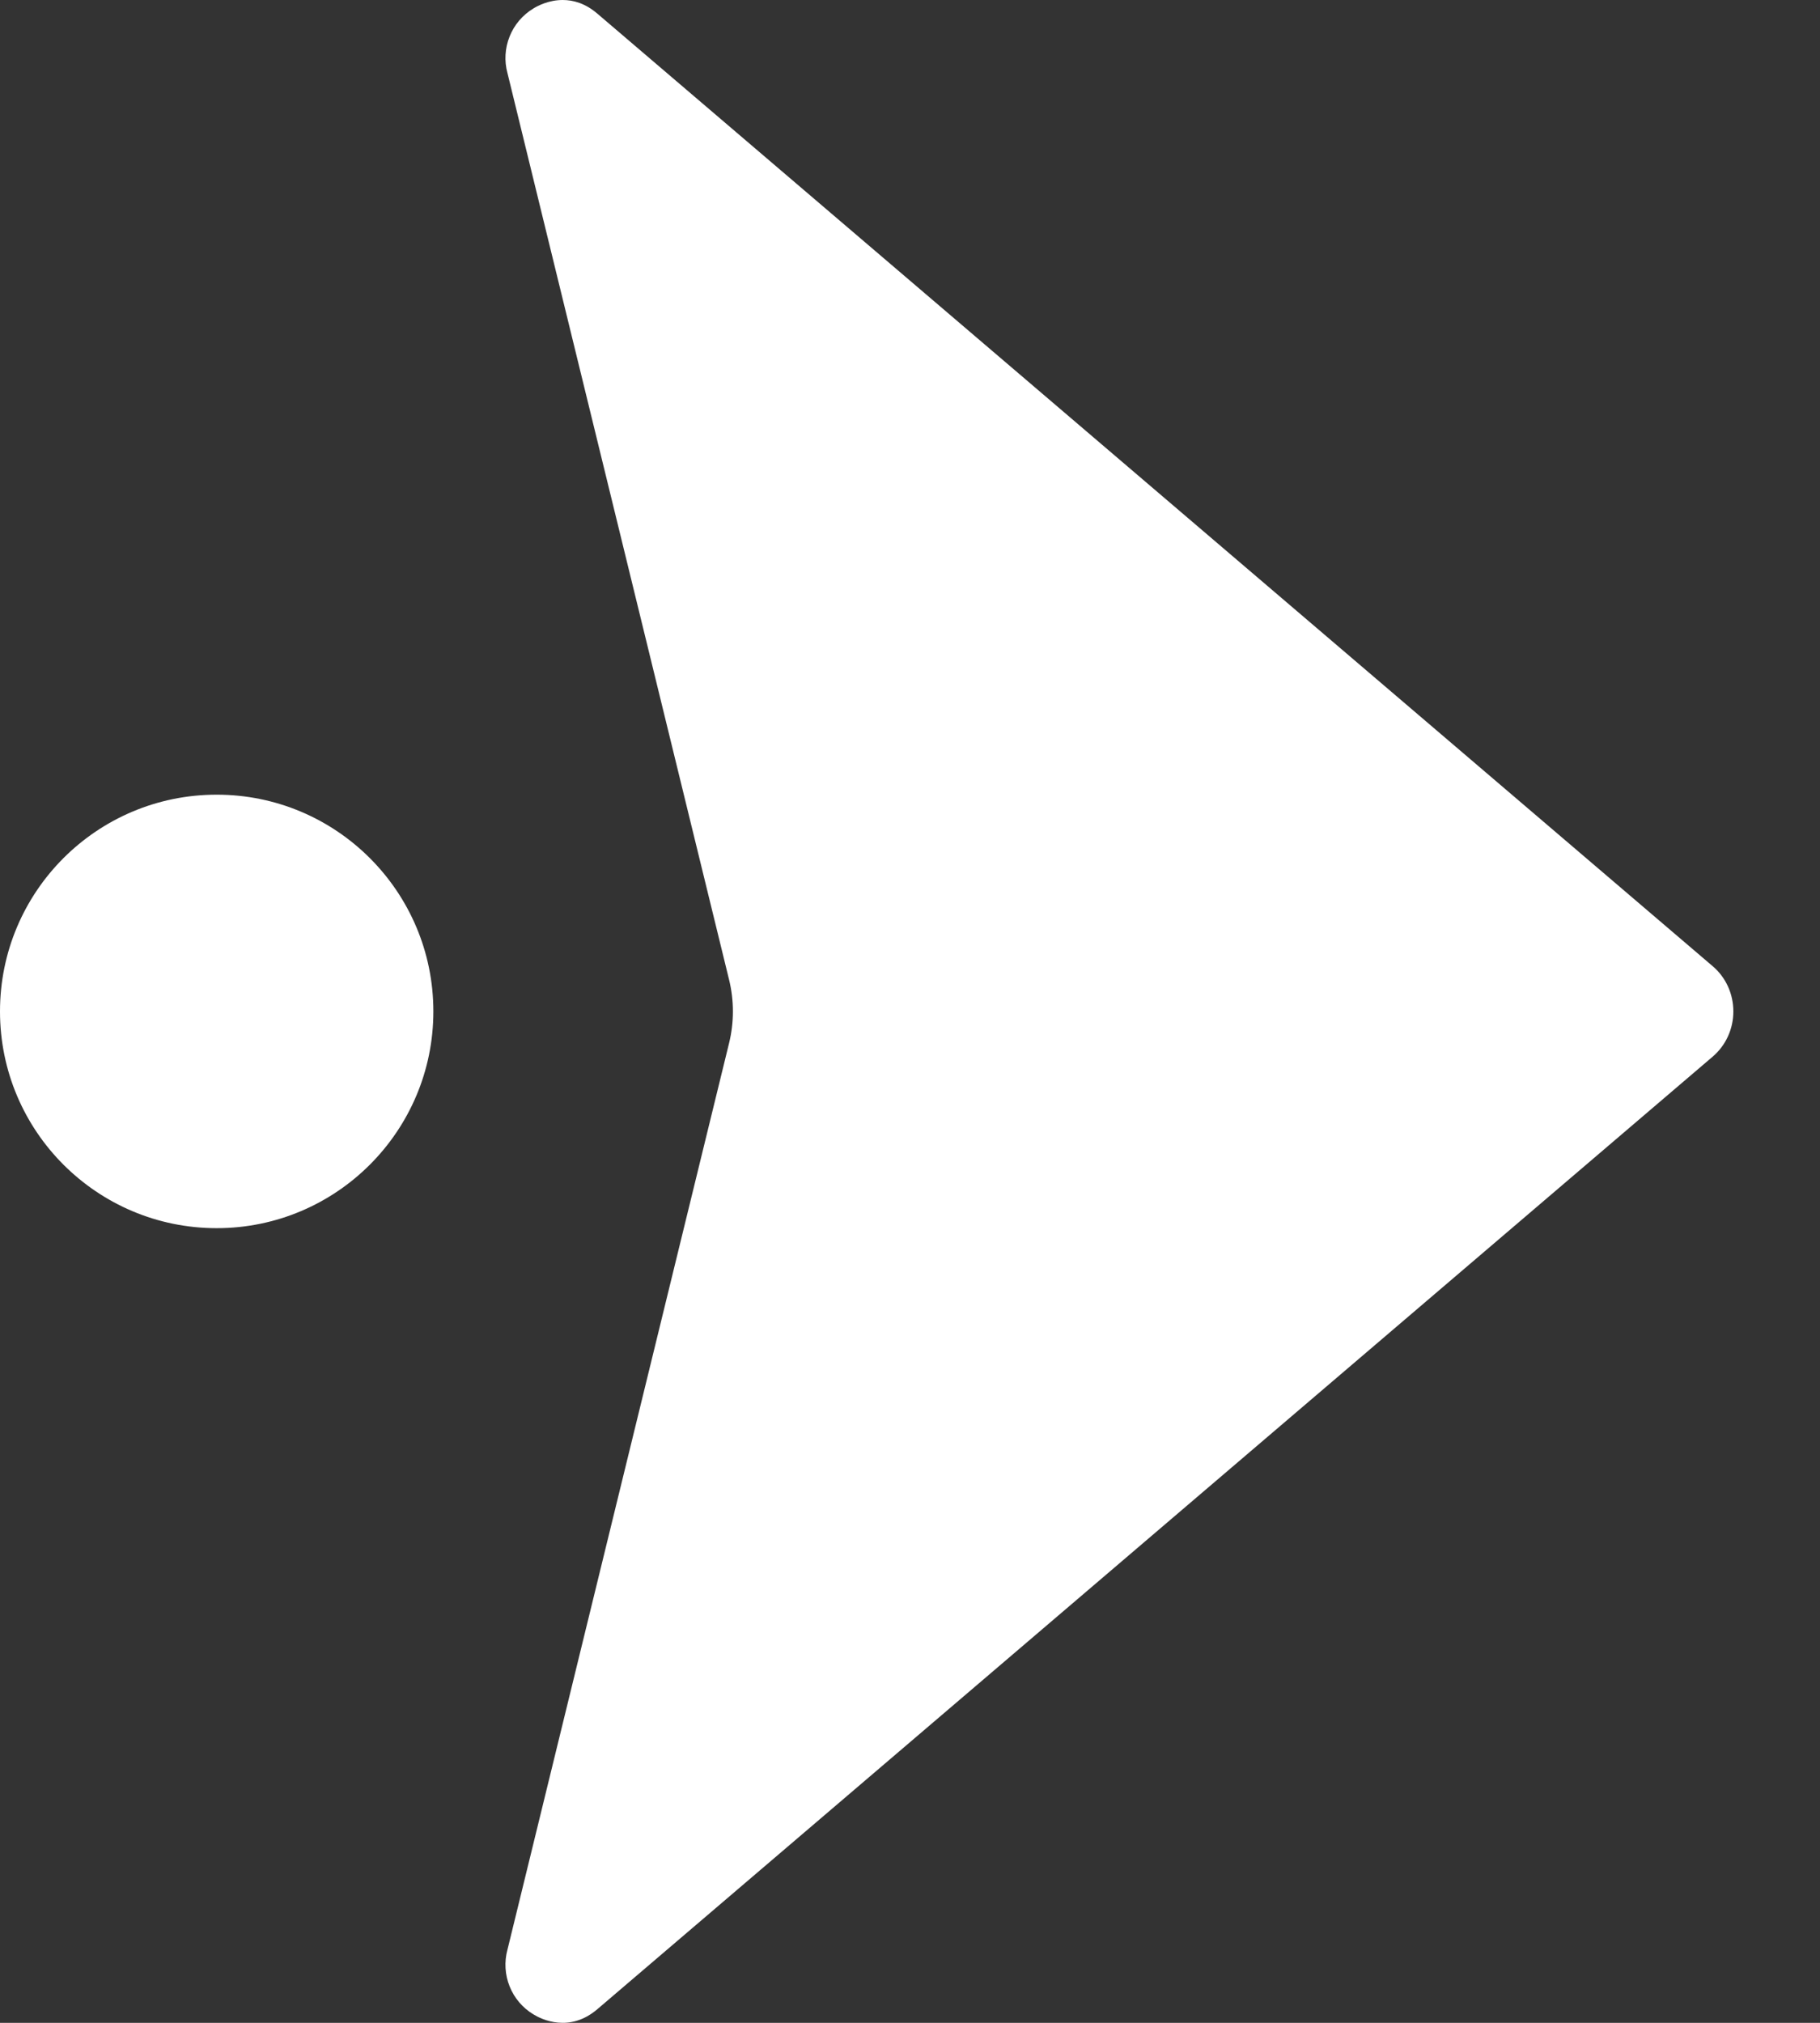 <svg width="18" height="20" viewBox="0 0 18 20" fill="none" xmlns="http://www.w3.org/2000/svg">
<rect x="0" y="0" width="18" height="20" fill="#333333" stroke="none"/>
<path d="M5.275 19.916C5.354 19.965 5.631 20.102 5.908 19.865L16.94 10.446C17.069 10.335 17.143 10.173 17.143 10C17.143 9.827 17.069 9.664 16.94 9.554L5.908 0.135C5.788 0.032 5.669 0 5.565 0C5.429 0 5.32 0.056 5.275 0.084C5.169 0.148 5.086 0.245 5.04 0.361C4.994 0.476 4.986 0.603 5.019 0.723L7.211 9.688C7.261 9.892 7.261 10.108 7.211 10.312L5.019 19.276C4.986 19.396 4.994 19.524 5.04 19.639C5.086 19.755 5.169 19.852 5.275 19.916Z" fill="white"/>
<path d="M2.143 12.143C3.326 12.143 4.286 11.183 4.286 10C4.286 8.816 3.326 7.857 2.143 7.857C0.959 7.857 0 8.816 0 10C0 11.183 0.959 12.143 2.143 12.143Z" fill="white"/>
</svg>

